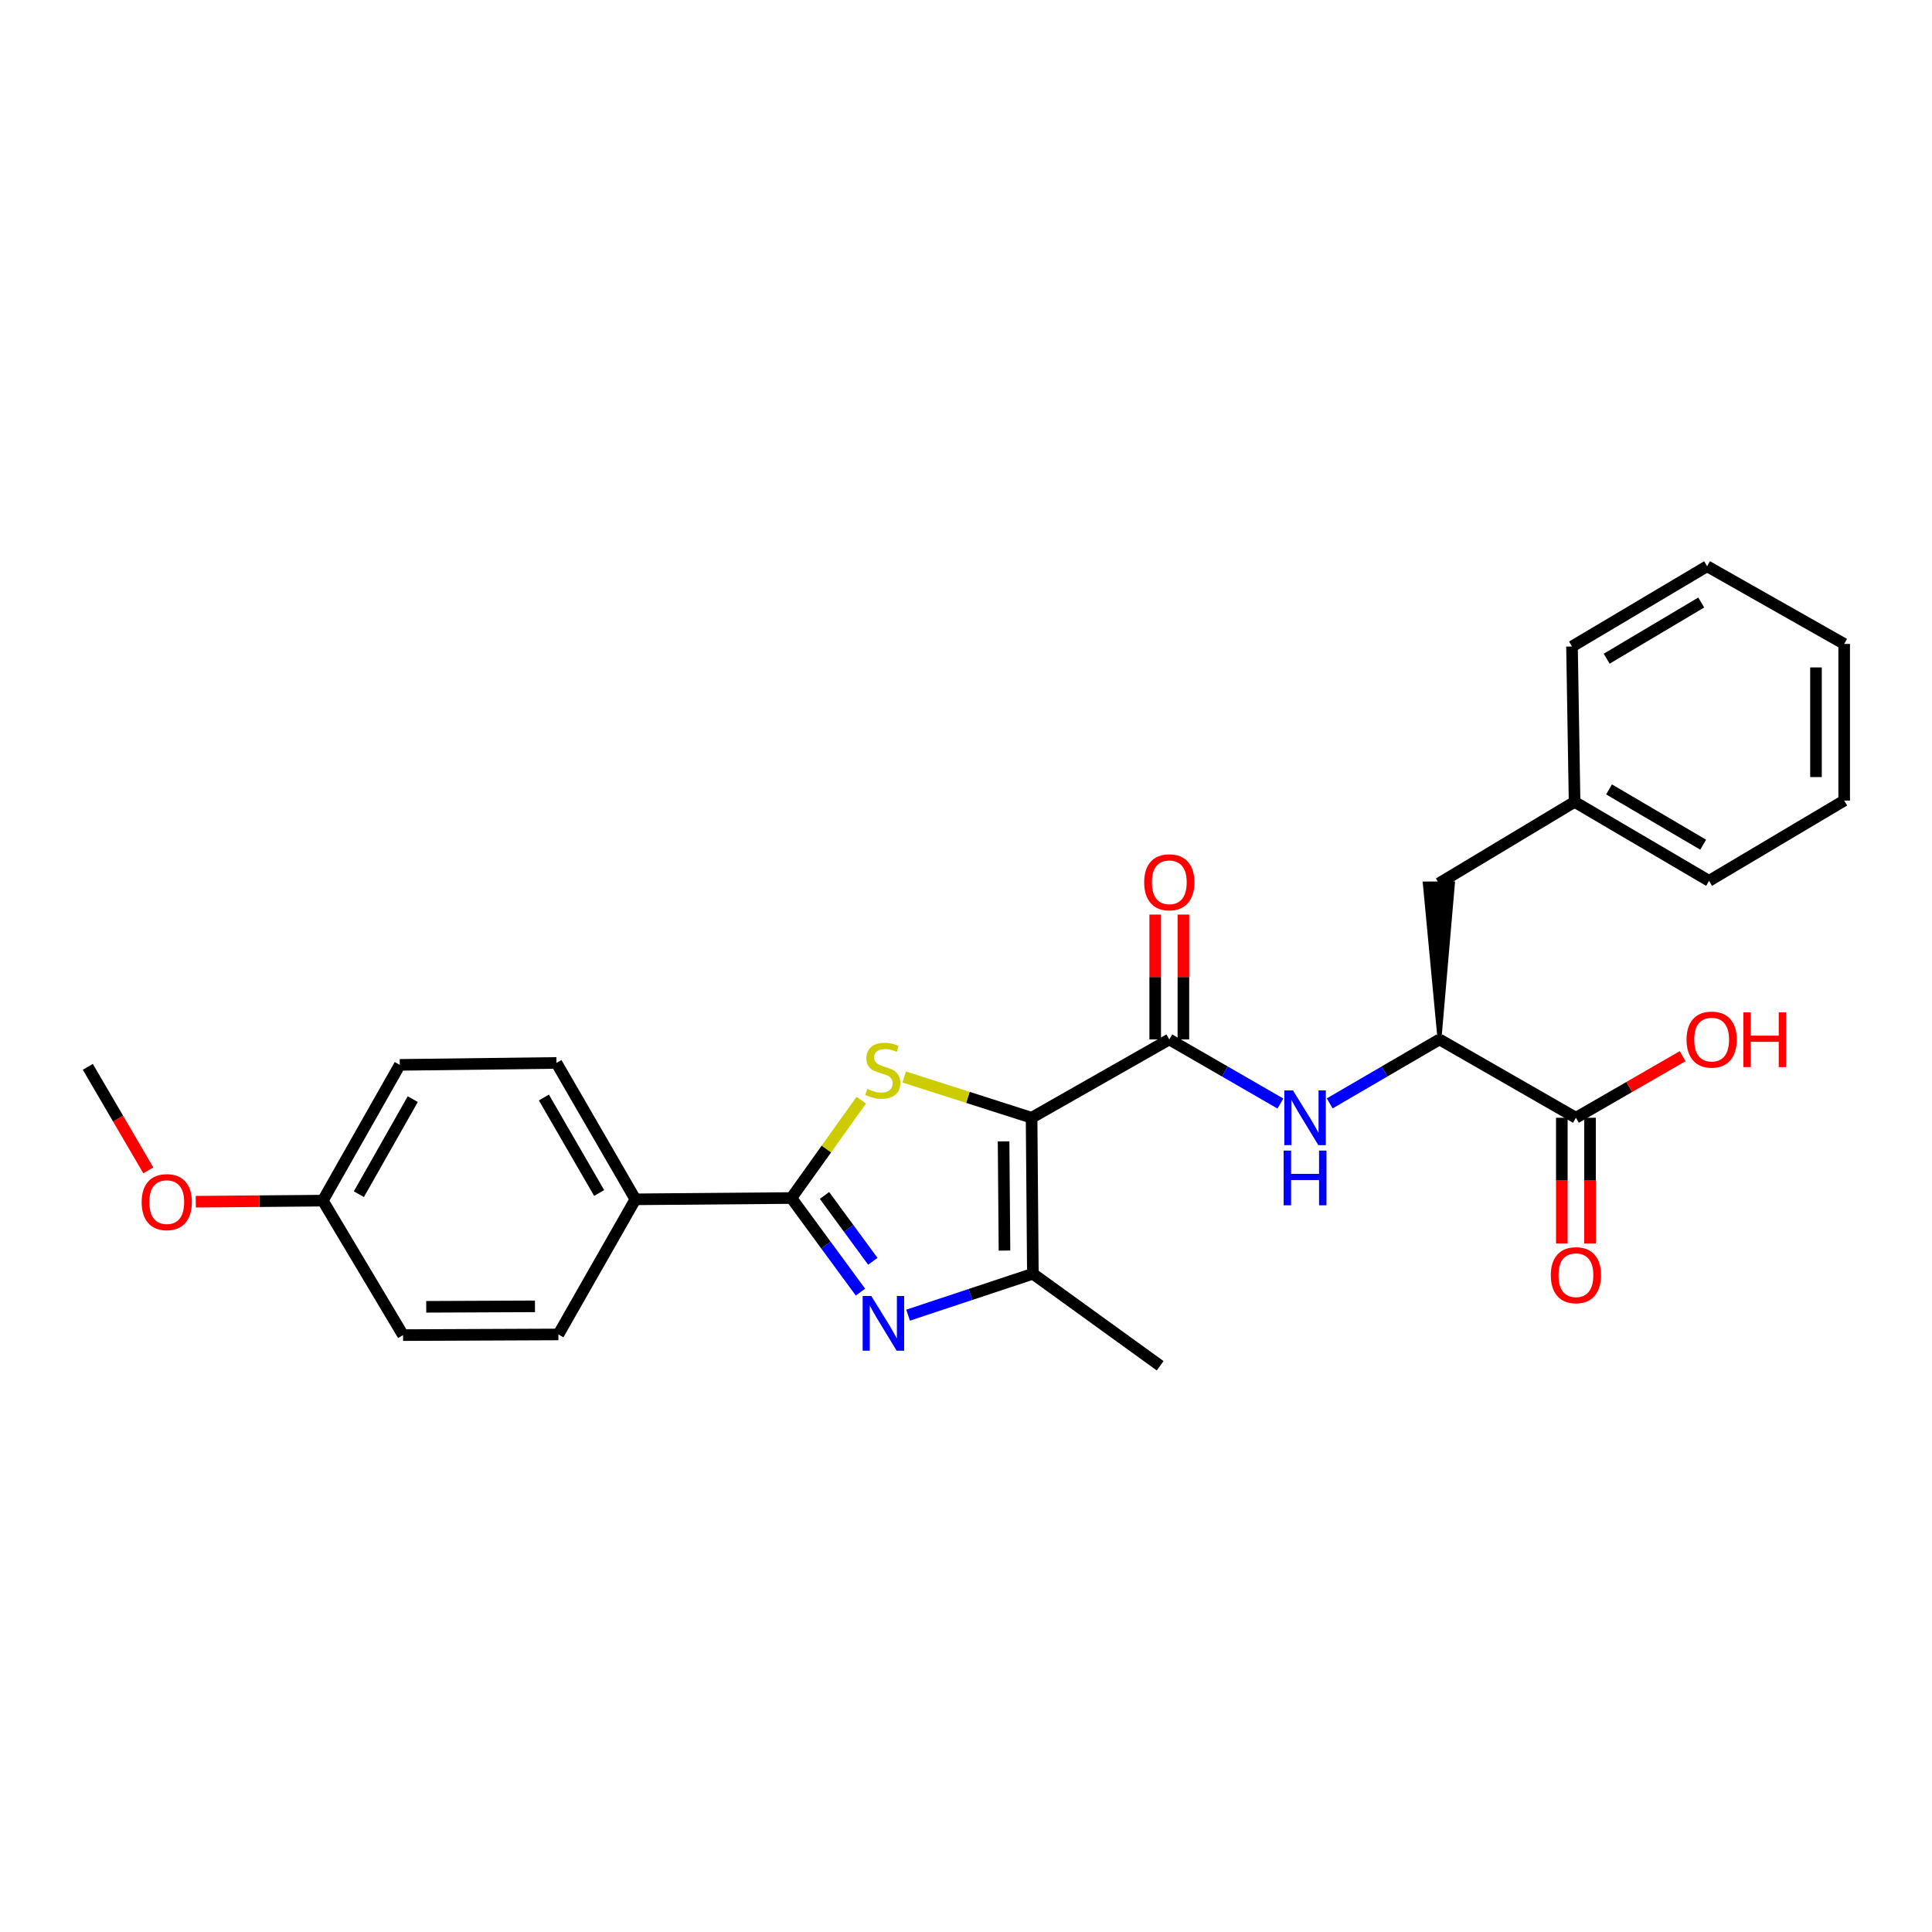<?xml version='1.0' encoding='iso-8859-1'?>
<svg version='1.1' baseProfile='full'
              xmlns='http://www.w3.org/2000/svg'
                      xmlns:rdkit='http://www.rdkit.org/xml'
                      xmlns:xlink='http://www.w3.org/1999/xlink'
                  xml:space='preserve'
width='1000px' height='1000px' viewBox='0 0 1000 1000'>
<!-- END OF HEADER -->
<rect style='opacity:1.0;fill:#FFFFFF;stroke:none' width='1000' height='1000' x='0' y='0'> </rect>
<path class='bond-0' d='M 533.948,578.551 L 500.982,567.999' style='fill:none;fill-rule:evenodd;stroke:#000000;stroke-width:6px;stroke-linecap:butt;stroke-linejoin:miter;stroke-opacity:1' />
<path class='bond-0' d='M 500.982,567.999 L 468.016,557.448' style='fill:none;fill-rule:evenodd;stroke:#CCCC00;stroke-width:6px;stroke-linecap:butt;stroke-linejoin:miter;stroke-opacity:1' />
<path class='bond-3' d='M 533.948,578.551 L 534.613,659.291' style='fill:none;fill-rule:evenodd;stroke:#000000;stroke-width:6px;stroke-linecap:butt;stroke-linejoin:miter;stroke-opacity:1' />
<path class='bond-3' d='M 519.454,590.782 L 519.92,647.3' style='fill:none;fill-rule:evenodd;stroke:#000000;stroke-width:6px;stroke-linecap:butt;stroke-linejoin:miter;stroke-opacity:1' />
<path class='bond-4' d='M 533.948,578.551 L 605.226,538.011' style='fill:none;fill-rule:evenodd;stroke:#000000;stroke-width:6px;stroke-linecap:butt;stroke-linejoin:miter;stroke-opacity:1' />
<path class='bond-2' d='M 445.8,569.452 L 427.71,594.774' style='fill:none;fill-rule:evenodd;stroke:#CCCC00;stroke-width:6px;stroke-linecap:butt;stroke-linejoin:miter;stroke-opacity:1' />
<path class='bond-2' d='M 427.71,594.774 L 409.62,620.096' style='fill:none;fill-rule:evenodd;stroke:#000000;stroke-width:6px;stroke-linecap:butt;stroke-linejoin:miter;stroke-opacity:1' />
<path class='bond-1' d='M 470.024,680.728 L 502.319,670.009' style='fill:none;fill-rule:evenodd;stroke:#0000FF;stroke-width:6px;stroke-linecap:butt;stroke-linejoin:miter;stroke-opacity:1' />
<path class='bond-1' d='M 502.319,670.009 L 534.613,659.291' style='fill:none;fill-rule:evenodd;stroke:#000000;stroke-width:6px;stroke-linecap:butt;stroke-linejoin:miter;stroke-opacity:1' />
<path class='bond-27' d='M 445.373,668.797 L 427.497,644.447' style='fill:none;fill-rule:evenodd;stroke:#0000FF;stroke-width:6px;stroke-linecap:butt;stroke-linejoin:miter;stroke-opacity:1' />
<path class='bond-27' d='M 427.497,644.447 L 409.62,620.096' style='fill:none;fill-rule:evenodd;stroke:#000000;stroke-width:6px;stroke-linecap:butt;stroke-linejoin:miter;stroke-opacity:1' />
<path class='bond-27' d='M 451.775,652.855 L 439.261,635.81' style='fill:none;fill-rule:evenodd;stroke:#0000FF;stroke-width:6px;stroke-linecap:butt;stroke-linejoin:miter;stroke-opacity:1' />
<path class='bond-27' d='M 439.261,635.81 L 426.747,618.765' style='fill:none;fill-rule:evenodd;stroke:#000000;stroke-width:6px;stroke-linecap:butt;stroke-linejoin:miter;stroke-opacity:1' />
<path class='bond-8' d='M 409.62,620.096 L 328.88,620.769' style='fill:none;fill-rule:evenodd;stroke:#000000;stroke-width:6px;stroke-linecap:butt;stroke-linejoin:miter;stroke-opacity:1' />
<path class='bond-19' d='M 534.613,659.291 L 600.499,706.917' style='fill:none;fill-rule:evenodd;stroke:#000000;stroke-width:6px;stroke-linecap:butt;stroke-linejoin:miter;stroke-opacity:1' />
<path class='bond-5' d='M 605.226,538.011 L 633.978,554.598' style='fill:none;fill-rule:evenodd;stroke:#000000;stroke-width:6px;stroke-linecap:butt;stroke-linejoin:miter;stroke-opacity:1' />
<path class='bond-5' d='M 633.978,554.598 L 662.731,571.185' style='fill:none;fill-rule:evenodd;stroke:#0000FF;stroke-width:6px;stroke-linecap:butt;stroke-linejoin:miter;stroke-opacity:1' />
<path class='bond-9' d='M 612.524,538.011 L 612.524,505.698' style='fill:none;fill-rule:evenodd;stroke:#000000;stroke-width:6px;stroke-linecap:butt;stroke-linejoin:miter;stroke-opacity:1' />
<path class='bond-9' d='M 612.524,505.698 L 612.524,473.385' style='fill:none;fill-rule:evenodd;stroke:#FF0000;stroke-width:6px;stroke-linecap:butt;stroke-linejoin:miter;stroke-opacity:1' />
<path class='bond-9' d='M 597.929,538.011 L 597.929,505.698' style='fill:none;fill-rule:evenodd;stroke:#000000;stroke-width:6px;stroke-linecap:butt;stroke-linejoin:miter;stroke-opacity:1' />
<path class='bond-9' d='M 597.929,505.698 L 597.929,473.385' style='fill:none;fill-rule:evenodd;stroke:#FF0000;stroke-width:6px;stroke-linecap:butt;stroke-linejoin:miter;stroke-opacity:1' />
<path class='bond-6' d='M 688.252,571.12 L 716.663,554.565' style='fill:none;fill-rule:evenodd;stroke:#0000FF;stroke-width:6px;stroke-linecap:butt;stroke-linejoin:miter;stroke-opacity:1' />
<path class='bond-6' d='M 716.663,554.565 L 745.074,538.011' style='fill:none;fill-rule:evenodd;stroke:#000000;stroke-width:6px;stroke-linecap:butt;stroke-linejoin:miter;stroke-opacity:1' />
<path class='bond-7' d='M 745.074,538.011 L 815.695,578.551' style='fill:none;fill-rule:evenodd;stroke:#000000;stroke-width:6px;stroke-linecap:butt;stroke-linejoin:miter;stroke-opacity:1' />
<path class='bond-10' d='M 745.074,538.011 L 752.055,457.226 L 737.461,457.283 Z' style='fill:#000000;fill-rule:evenodd;fill-opacity:1;stroke:#000000;stroke-width:2px;stroke-linecap:butt;stroke-linejoin:miter;stroke-opacity:1;' />
<path class='bond-11' d='M 808.398,578.551 L 808.398,611.076' style='fill:none;fill-rule:evenodd;stroke:#000000;stroke-width:6px;stroke-linecap:butt;stroke-linejoin:miter;stroke-opacity:1' />
<path class='bond-11' d='M 808.398,611.076 L 808.398,643.601' style='fill:none;fill-rule:evenodd;stroke:#FF0000;stroke-width:6px;stroke-linecap:butt;stroke-linejoin:miter;stroke-opacity:1' />
<path class='bond-11' d='M 822.992,578.551 L 822.992,611.076' style='fill:none;fill-rule:evenodd;stroke:#000000;stroke-width:6px;stroke-linecap:butt;stroke-linejoin:miter;stroke-opacity:1' />
<path class='bond-11' d='M 822.992,611.076 L 822.992,643.601' style='fill:none;fill-rule:evenodd;stroke:#FF0000;stroke-width:6px;stroke-linecap:butt;stroke-linejoin:miter;stroke-opacity:1' />
<path class='bond-14' d='M 815.695,578.551 L 843.309,562.616' style='fill:none;fill-rule:evenodd;stroke:#000000;stroke-width:6px;stroke-linecap:butt;stroke-linejoin:miter;stroke-opacity:1' />
<path class='bond-14' d='M 843.309,562.616 L 870.923,546.682' style='fill:none;fill-rule:evenodd;stroke:#FF0000;stroke-width:6px;stroke-linecap:butt;stroke-linejoin:miter;stroke-opacity:1' />
<path class='bond-12' d='M 328.88,620.769 L 288.023,550.173' style='fill:none;fill-rule:evenodd;stroke:#000000;stroke-width:6px;stroke-linecap:butt;stroke-linejoin:miter;stroke-opacity:1' />
<path class='bond-12' d='M 310.119,617.49 L 281.52,568.072' style='fill:none;fill-rule:evenodd;stroke:#000000;stroke-width:6px;stroke-linecap:butt;stroke-linejoin:miter;stroke-opacity:1' />
<path class='bond-13' d='M 328.88,620.769 L 289.02,690.709' style='fill:none;fill-rule:evenodd;stroke:#000000;stroke-width:6px;stroke-linecap:butt;stroke-linejoin:miter;stroke-opacity:1' />
<path class='bond-16' d='M 744.758,457.254 L 814.998,415.044' style='fill:none;fill-rule:evenodd;stroke:#000000;stroke-width:6px;stroke-linecap:butt;stroke-linejoin:miter;stroke-opacity:1' />
<path class='bond-18' d='M 288.023,550.173 L 206.926,551.178' style='fill:none;fill-rule:evenodd;stroke:#000000;stroke-width:6px;stroke-linecap:butt;stroke-linejoin:miter;stroke-opacity:1' />
<path class='bond-17' d='M 289.02,690.709 L 208.621,691.05' style='fill:none;fill-rule:evenodd;stroke:#000000;stroke-width:6px;stroke-linecap:butt;stroke-linejoin:miter;stroke-opacity:1' />
<path class='bond-17' d='M 276.899,676.166 L 220.619,676.405' style='fill:none;fill-rule:evenodd;stroke:#000000;stroke-width:6px;stroke-linecap:butt;stroke-linejoin:miter;stroke-opacity:1' />
<path class='bond-15' d='M 167.083,621.45 L 208.621,691.05' style='fill:none;fill-rule:evenodd;stroke:#000000;stroke-width:6px;stroke-linecap:butt;stroke-linejoin:miter;stroke-opacity:1' />
<path class='bond-20' d='M 167.083,621.45 L 134.211,621.728' style='fill:none;fill-rule:evenodd;stroke:#000000;stroke-width:6px;stroke-linecap:butt;stroke-linejoin:miter;stroke-opacity:1' />
<path class='bond-20' d='M 134.211,621.728 L 101.338,622.005' style='fill:none;fill-rule:evenodd;stroke:#FF0000;stroke-width:6px;stroke-linecap:butt;stroke-linejoin:miter;stroke-opacity:1' />
<path class='bond-28' d='M 167.083,621.45 L 206.926,551.178' style='fill:none;fill-rule:evenodd;stroke:#000000;stroke-width:6px;stroke-linecap:butt;stroke-linejoin:miter;stroke-opacity:1' />
<path class='bond-28' d='M 185.756,618.108 L 213.646,568.917' style='fill:none;fill-rule:evenodd;stroke:#000000;stroke-width:6px;stroke-linecap:butt;stroke-linejoin:miter;stroke-opacity:1' />
<path class='bond-21' d='M 814.998,415.044 L 884.605,455.925' style='fill:none;fill-rule:evenodd;stroke:#000000;stroke-width:6px;stroke-linecap:butt;stroke-linejoin:miter;stroke-opacity:1' />
<path class='bond-21' d='M 832.83,408.591 L 881.555,437.208' style='fill:none;fill-rule:evenodd;stroke:#000000;stroke-width:6px;stroke-linecap:butt;stroke-linejoin:miter;stroke-opacity:1' />
<path class='bond-22' d='M 814.998,415.044 L 813.668,334.628' style='fill:none;fill-rule:evenodd;stroke:#000000;stroke-width:6px;stroke-linecap:butt;stroke-linejoin:miter;stroke-opacity:1' />
<path class='bond-23' d='M 76.769,605.786 L 61.112,578.989' style='fill:none;fill-rule:evenodd;stroke:#FF0000;stroke-width:6px;stroke-linecap:butt;stroke-linejoin:miter;stroke-opacity:1' />
<path class='bond-23' d='M 61.112,578.989 L 45.455,552.192' style='fill:none;fill-rule:evenodd;stroke:#000000;stroke-width:6px;stroke-linecap:butt;stroke-linejoin:miter;stroke-opacity:1' />
<path class='bond-25' d='M 884.605,455.925 L 954.545,414.371' style='fill:none;fill-rule:evenodd;stroke:#000000;stroke-width:6px;stroke-linecap:butt;stroke-linejoin:miter;stroke-opacity:1' />
<path class='bond-24' d='M 813.668,334.628 L 883.592,293.083' style='fill:none;fill-rule:evenodd;stroke:#000000;stroke-width:6px;stroke-linecap:butt;stroke-linejoin:miter;stroke-opacity:1' />
<path class='bond-24' d='M 831.611,340.943 L 880.558,311.861' style='fill:none;fill-rule:evenodd;stroke:#000000;stroke-width:6px;stroke-linecap:butt;stroke-linejoin:miter;stroke-opacity:1' />
<path class='bond-26' d='M 883.592,293.083 L 954.545,333.298' style='fill:none;fill-rule:evenodd;stroke:#000000;stroke-width:6px;stroke-linecap:butt;stroke-linejoin:miter;stroke-opacity:1' />
<path class='bond-29' d='M 954.545,414.371 L 954.545,333.298' style='fill:none;fill-rule:evenodd;stroke:#000000;stroke-width:6px;stroke-linecap:butt;stroke-linejoin:miter;stroke-opacity:1' />
<path class='bond-29' d='M 939.951,402.21 L 939.951,345.459' style='fill:none;fill-rule:evenodd;stroke:#000000;stroke-width:6px;stroke-linecap:butt;stroke-linejoin:miter;stroke-opacity:1' />
<path  class='atom-1' d='M 448.914 563.614
Q 449.234 563.734, 450.554 564.294
Q 451.874 564.854, 453.314 565.214
Q 454.794 565.534, 456.234 565.534
Q 458.914 565.534, 460.474 564.254
Q 462.034 562.934, 462.034 560.654
Q 462.034 559.094, 461.234 558.134
Q 460.474 557.174, 459.274 556.654
Q 458.074 556.134, 456.074 555.534
Q 453.554 554.774, 452.034 554.054
Q 450.554 553.334, 449.474 551.814
Q 448.434 550.294, 448.434 547.734
Q 448.434 544.174, 450.834 541.974
Q 453.274 539.774, 458.074 539.774
Q 461.354 539.774, 465.074 541.334
L 464.154 544.414
Q 460.754 543.014, 458.194 543.014
Q 455.434 543.014, 453.914 544.174
Q 452.394 545.294, 452.434 547.254
Q 452.434 548.774, 453.194 549.694
Q 453.994 550.614, 455.114 551.134
Q 456.274 551.654, 458.194 552.254
Q 460.754 553.054, 462.274 553.854
Q 463.794 554.654, 464.874 556.294
Q 465.994 557.894, 465.994 560.654
Q 465.994 564.574, 463.354 566.694
Q 460.754 568.774, 456.394 568.774
Q 453.874 568.774, 451.954 568.214
Q 450.074 567.694, 447.834 566.774
L 448.914 563.614
' fill='#CCCC00'/>
<path  class='atom-2' d='M 450.986 670.809
L 460.266 685.809
Q 461.186 687.289, 462.666 689.969
Q 464.146 692.649, 464.226 692.809
L 464.226 670.809
L 467.986 670.809
L 467.986 699.129
L 464.106 699.129
L 454.146 682.729
Q 452.986 680.809, 451.746 678.609
Q 450.546 676.409, 450.186 675.729
L 450.186 699.129
L 446.506 699.129
L 446.506 670.809
L 450.986 670.809
' fill='#0000FF'/>
<path  class='atom-6' d='M 669.239 564.391
L 678.519 579.391
Q 679.439 580.871, 680.919 583.551
Q 682.399 586.231, 682.479 586.391
L 682.479 564.391
L 686.239 564.391
L 686.239 592.711
L 682.359 592.711
L 672.399 576.311
Q 671.239 574.391, 669.999 572.191
Q 668.799 569.991, 668.439 569.311
L 668.439 592.711
L 664.759 592.711
L 664.759 564.391
L 669.239 564.391
' fill='#0000FF'/>
<path  class='atom-6' d='M 664.419 595.543
L 668.259 595.543
L 668.259 607.583
L 682.739 607.583
L 682.739 595.543
L 686.579 595.543
L 686.579 623.863
L 682.739 623.863
L 682.739 610.783
L 668.259 610.783
L 668.259 623.863
L 664.419 623.863
L 664.419 595.543
' fill='#0000FF'/>
<path  class='atom-10' d='M 592.226 456.669
Q 592.226 449.869, 595.586 446.069
Q 598.946 442.269, 605.226 442.269
Q 611.506 442.269, 614.866 446.069
Q 618.226 449.869, 618.226 456.669
Q 618.226 463.549, 614.826 467.469
Q 611.426 471.349, 605.226 471.349
Q 598.986 471.349, 595.586 467.469
Q 592.226 463.589, 592.226 456.669
M 605.226 468.149
Q 609.546 468.149, 611.866 465.269
Q 614.226 462.349, 614.226 456.669
Q 614.226 451.109, 611.866 448.309
Q 609.546 445.469, 605.226 445.469
Q 600.906 445.469, 598.546 448.269
Q 596.226 451.069, 596.226 456.669
Q 596.226 462.389, 598.546 465.269
Q 600.906 468.149, 605.226 468.149
' fill='#FF0000'/>
<path  class='atom-12' d='M 802.695 660.036
Q 802.695 653.236, 806.055 649.436
Q 809.415 645.636, 815.695 645.636
Q 821.975 645.636, 825.335 649.436
Q 828.695 653.236, 828.695 660.036
Q 828.695 666.916, 825.295 670.836
Q 821.895 674.716, 815.695 674.716
Q 809.455 674.716, 806.055 670.836
Q 802.695 666.956, 802.695 660.036
M 815.695 671.516
Q 820.015 671.516, 822.335 668.636
Q 824.695 665.716, 824.695 660.036
Q 824.695 654.476, 822.335 651.676
Q 820.015 648.836, 815.695 648.836
Q 811.375 648.836, 809.015 651.636
Q 806.695 654.436, 806.695 660.036
Q 806.695 665.756, 809.015 668.636
Q 811.375 671.516, 815.695 671.516
' fill='#FF0000'/>
<path  class='atom-15' d='M 872.951 538.091
Q 872.951 531.291, 876.311 527.491
Q 879.671 523.691, 885.951 523.691
Q 892.231 523.691, 895.591 527.491
Q 898.951 531.291, 898.951 538.091
Q 898.951 544.971, 895.551 548.891
Q 892.151 552.771, 885.951 552.771
Q 879.711 552.771, 876.311 548.891
Q 872.951 545.011, 872.951 538.091
M 885.951 549.571
Q 890.271 549.571, 892.591 546.691
Q 894.951 543.771, 894.951 538.091
Q 894.951 532.531, 892.591 529.731
Q 890.271 526.891, 885.951 526.891
Q 881.631 526.891, 879.271 529.691
Q 876.951 532.491, 876.951 538.091
Q 876.951 543.811, 879.271 546.691
Q 881.631 549.571, 885.951 549.571
' fill='#FF0000'/>
<path  class='atom-15' d='M 902.351 524.011
L 906.191 524.011
L 906.191 536.051
L 920.671 536.051
L 920.671 524.011
L 924.511 524.011
L 924.511 552.331
L 920.671 552.331
L 920.671 539.251
L 906.191 539.251
L 906.191 552.331
L 902.351 552.331
L 902.351 524.011
' fill='#FF0000'/>
<path  class='atom-21' d='M 73.319 622.212
Q 73.319 615.412, 76.679 611.612
Q 80.039 607.812, 86.319 607.812
Q 92.599 607.812, 95.959 611.612
Q 99.319 615.412, 99.319 622.212
Q 99.319 629.092, 95.919 633.012
Q 92.519 636.892, 86.319 636.892
Q 80.079 636.892, 76.679 633.012
Q 73.319 629.132, 73.319 622.212
M 86.319 633.692
Q 90.639 633.692, 92.959 630.812
Q 95.319 627.892, 95.319 622.212
Q 95.319 616.652, 92.959 613.852
Q 90.639 611.012, 86.319 611.012
Q 81.999 611.012, 79.639 613.812
Q 77.319 616.612, 77.319 622.212
Q 77.319 627.932, 79.639 630.812
Q 81.999 633.692, 86.319 633.692
' fill='#FF0000'/>
</svg>
